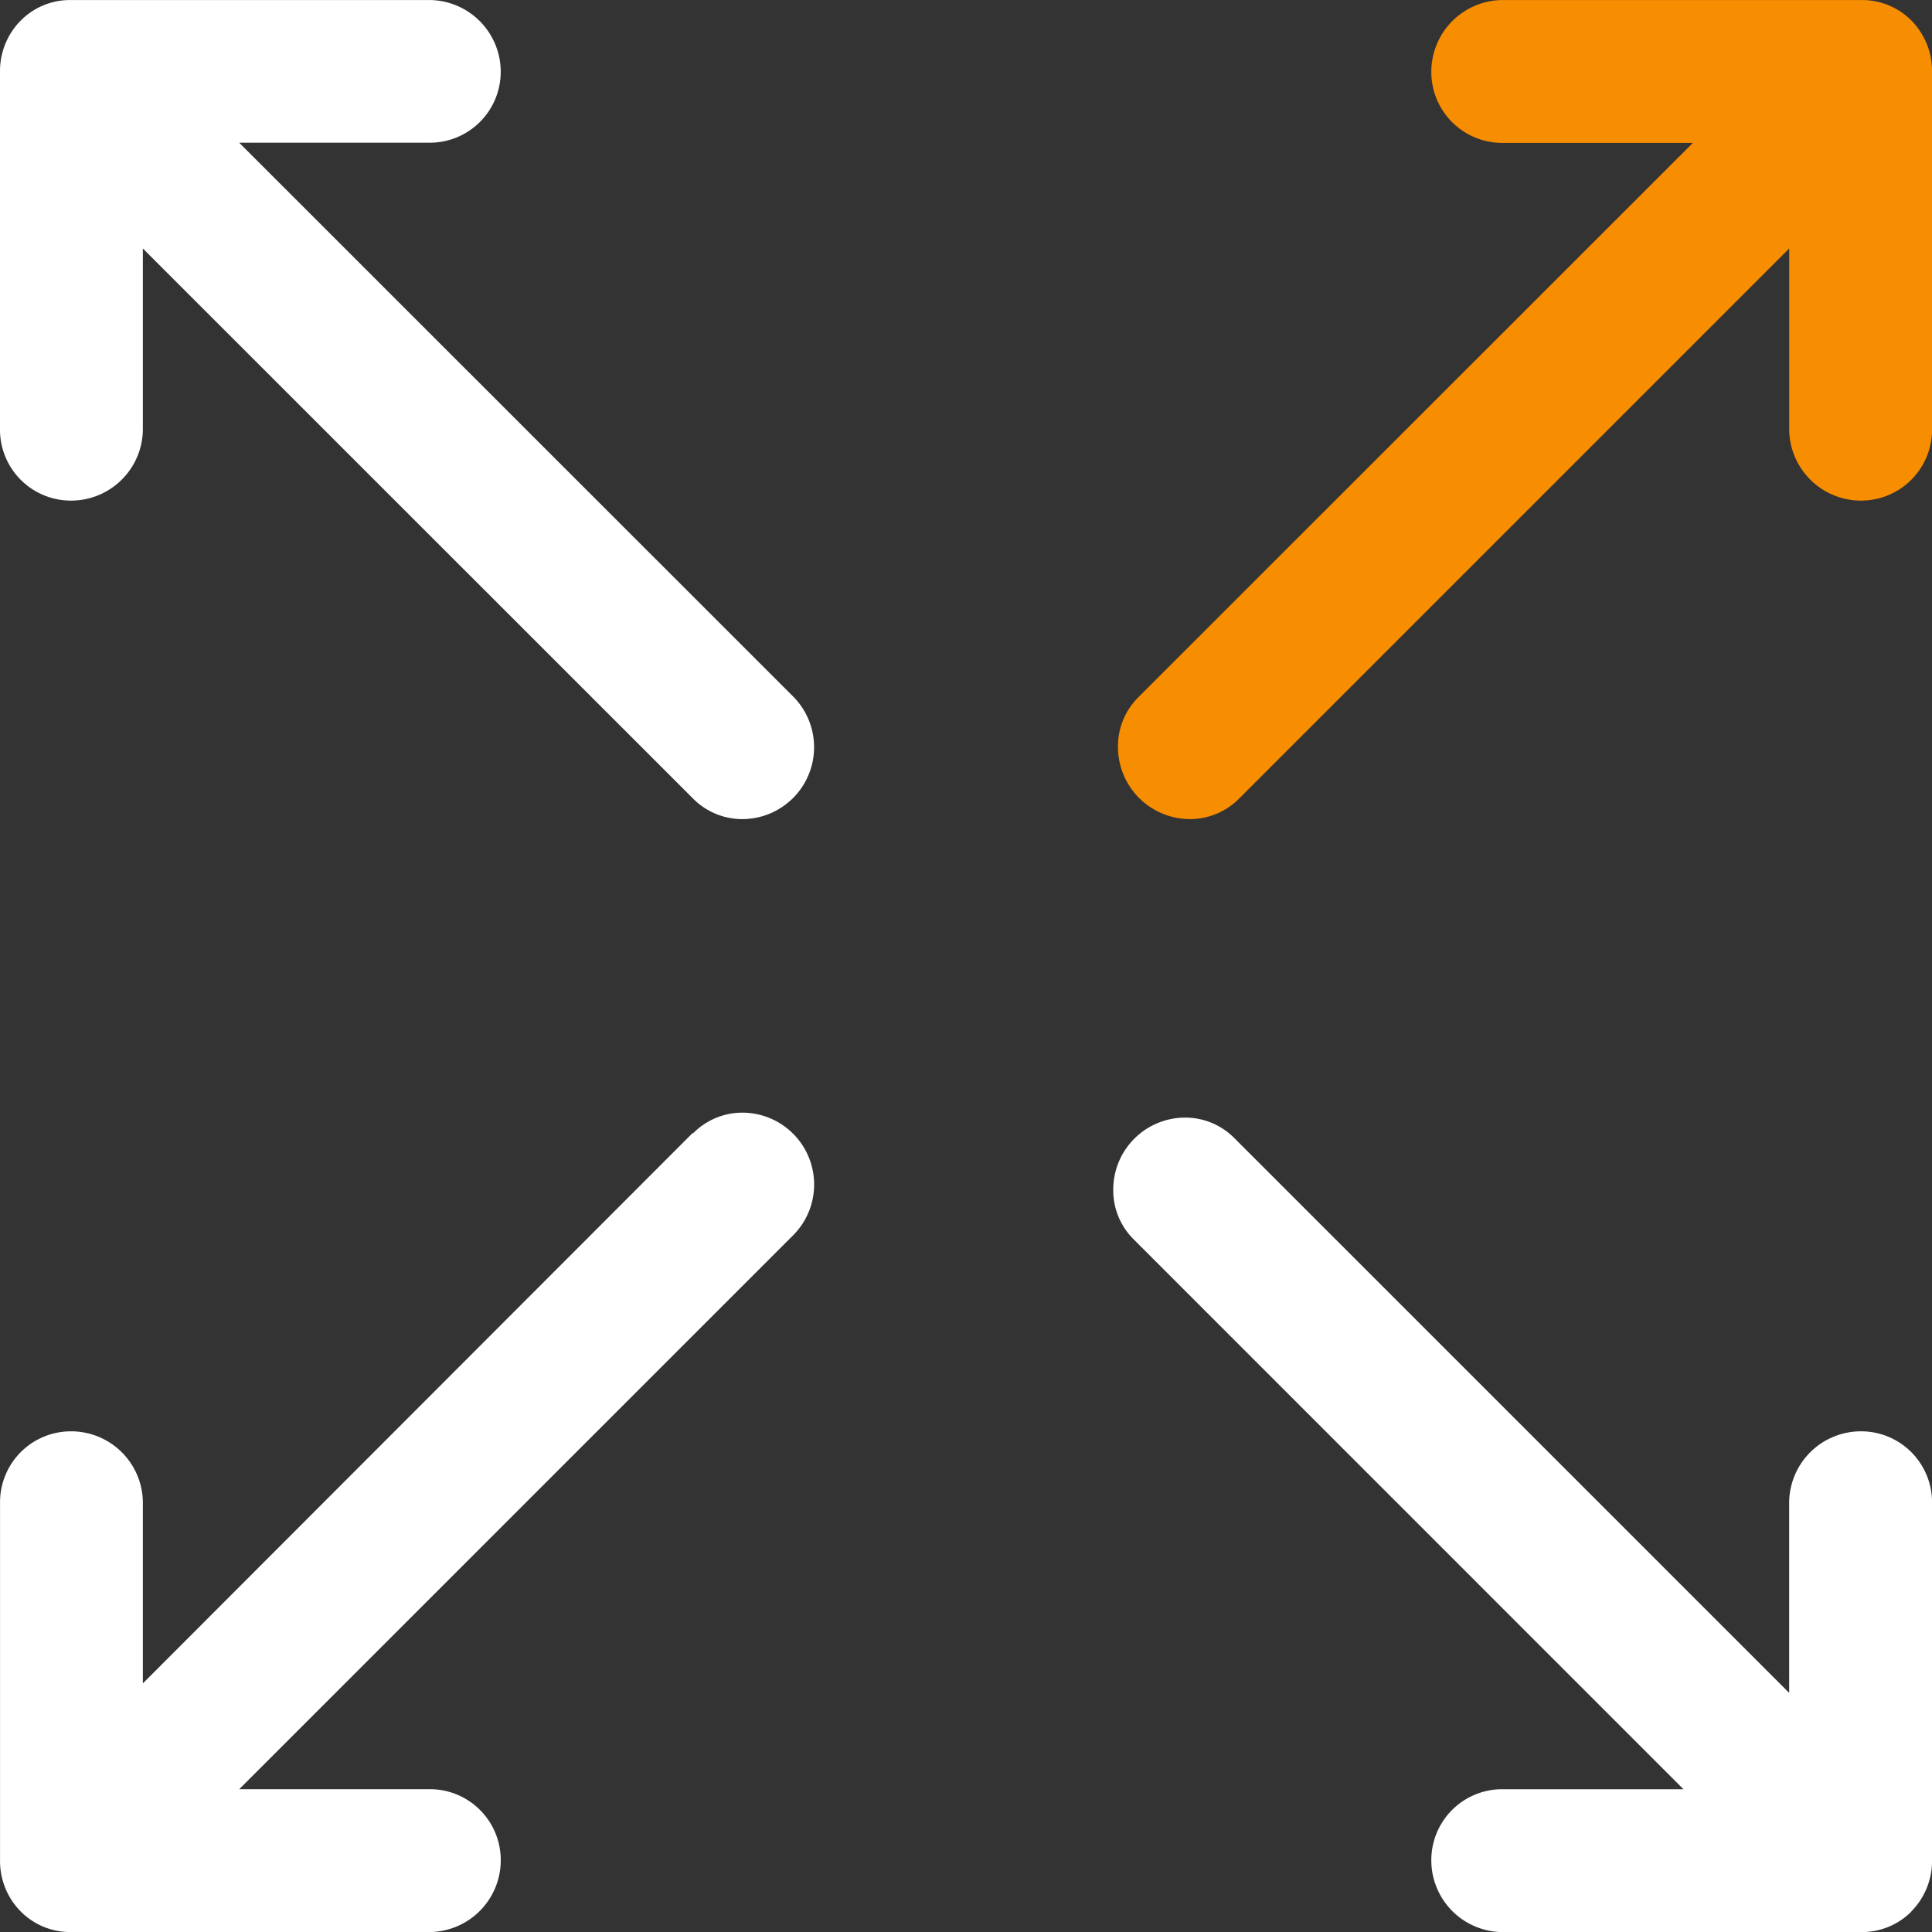 <svg xmlns="http://www.w3.org/2000/svg" width="49.199" height="49.201" viewBox="0 0 49.199 49.201"><rect x="0" y="0" width="49.199" height="49.201" fill="#333333" stroke="none"/><path d="M1248.234,353.457a1.828,1.828,0,0,1-1.819-1.788v-4.632l-14.006,14.006a1.768,1.768,0,0,1-1.257.525,1.837,1.837,0,0,1-1.83-1.813,1.756,1.756,0,0,1,.512-1.284l14.128-14.123h-4.872a1.806,1.806,0,0,1-1.789-1.819,1.827,1.827,0,0,1,1.789-1.819h9.174a1.77,1.77,0,0,1,1.264.523,1.828,1.828,0,0,1,.524,1.262v9.175A1.807,1.807,0,0,1,1248.234,353.457Z" transform="translate(-1200.852 -340.709)" fill="#f78d00"/><path d="M1249.525,332.581v.005a1.774,1.774,0,0,1-1.264.522h-9.171a1.827,1.827,0,0,1-1.789-1.819,1.805,1.805,0,0,1,1.789-1.819h4.632l-14.01-14.012a1.757,1.757,0,0,1-.511-1.257,1.833,1.833,0,0,1,1.829-1.834,1.762,1.762,0,0,1,1.255.522l14.129,14.128v-4.872a1.827,1.827,0,0,1,1.819-1.789,1.807,1.807,0,0,1,1.819,1.789v9.175A1.829,1.829,0,0,1,1249.525,332.581Z" transform="translate(-1200.852 -283.907)" fill="#fff"/><path d="M1219.755,361.567a1.763,1.763,0,0,1-1.256-.525l-14.009-14.006v4.632a1.829,1.829,0,0,1-1.819,1.788,1.806,1.806,0,0,1-1.819-1.788v-9.175a1.823,1.823,0,0,1,.528-1.261,1.764,1.764,0,0,1,1.26-.523h9.175a1.828,1.828,0,0,1,1.788,1.814,1.806,1.806,0,0,1-1.788,1.819h-4.872l14.129,14.125a1.831,1.831,0,0,1-1.317,3.1Z" transform="translate(-1200.852 -340.708)" fill="#fff"/><path d="M1202.671,320.481a1.827,1.827,0,0,1,1.819,1.789V326.9l14.009-14.024v.019a1.76,1.76,0,0,1,1.257-.529,1.83,1.83,0,0,1,1.316,3.1l-14.128,14.128h4.872a1.806,1.806,0,0,1,1.788,1.819,1.829,1.829,0,0,1-1.788,1.819h-9.175a1.77,1.77,0,0,1-1.264-.527,1.823,1.823,0,0,1-.524-1.261V322.27A1.806,1.806,0,0,1,1202.671,320.481Z" transform="translate(-1200.852 -284.032)" fill="#fff"/></svg>